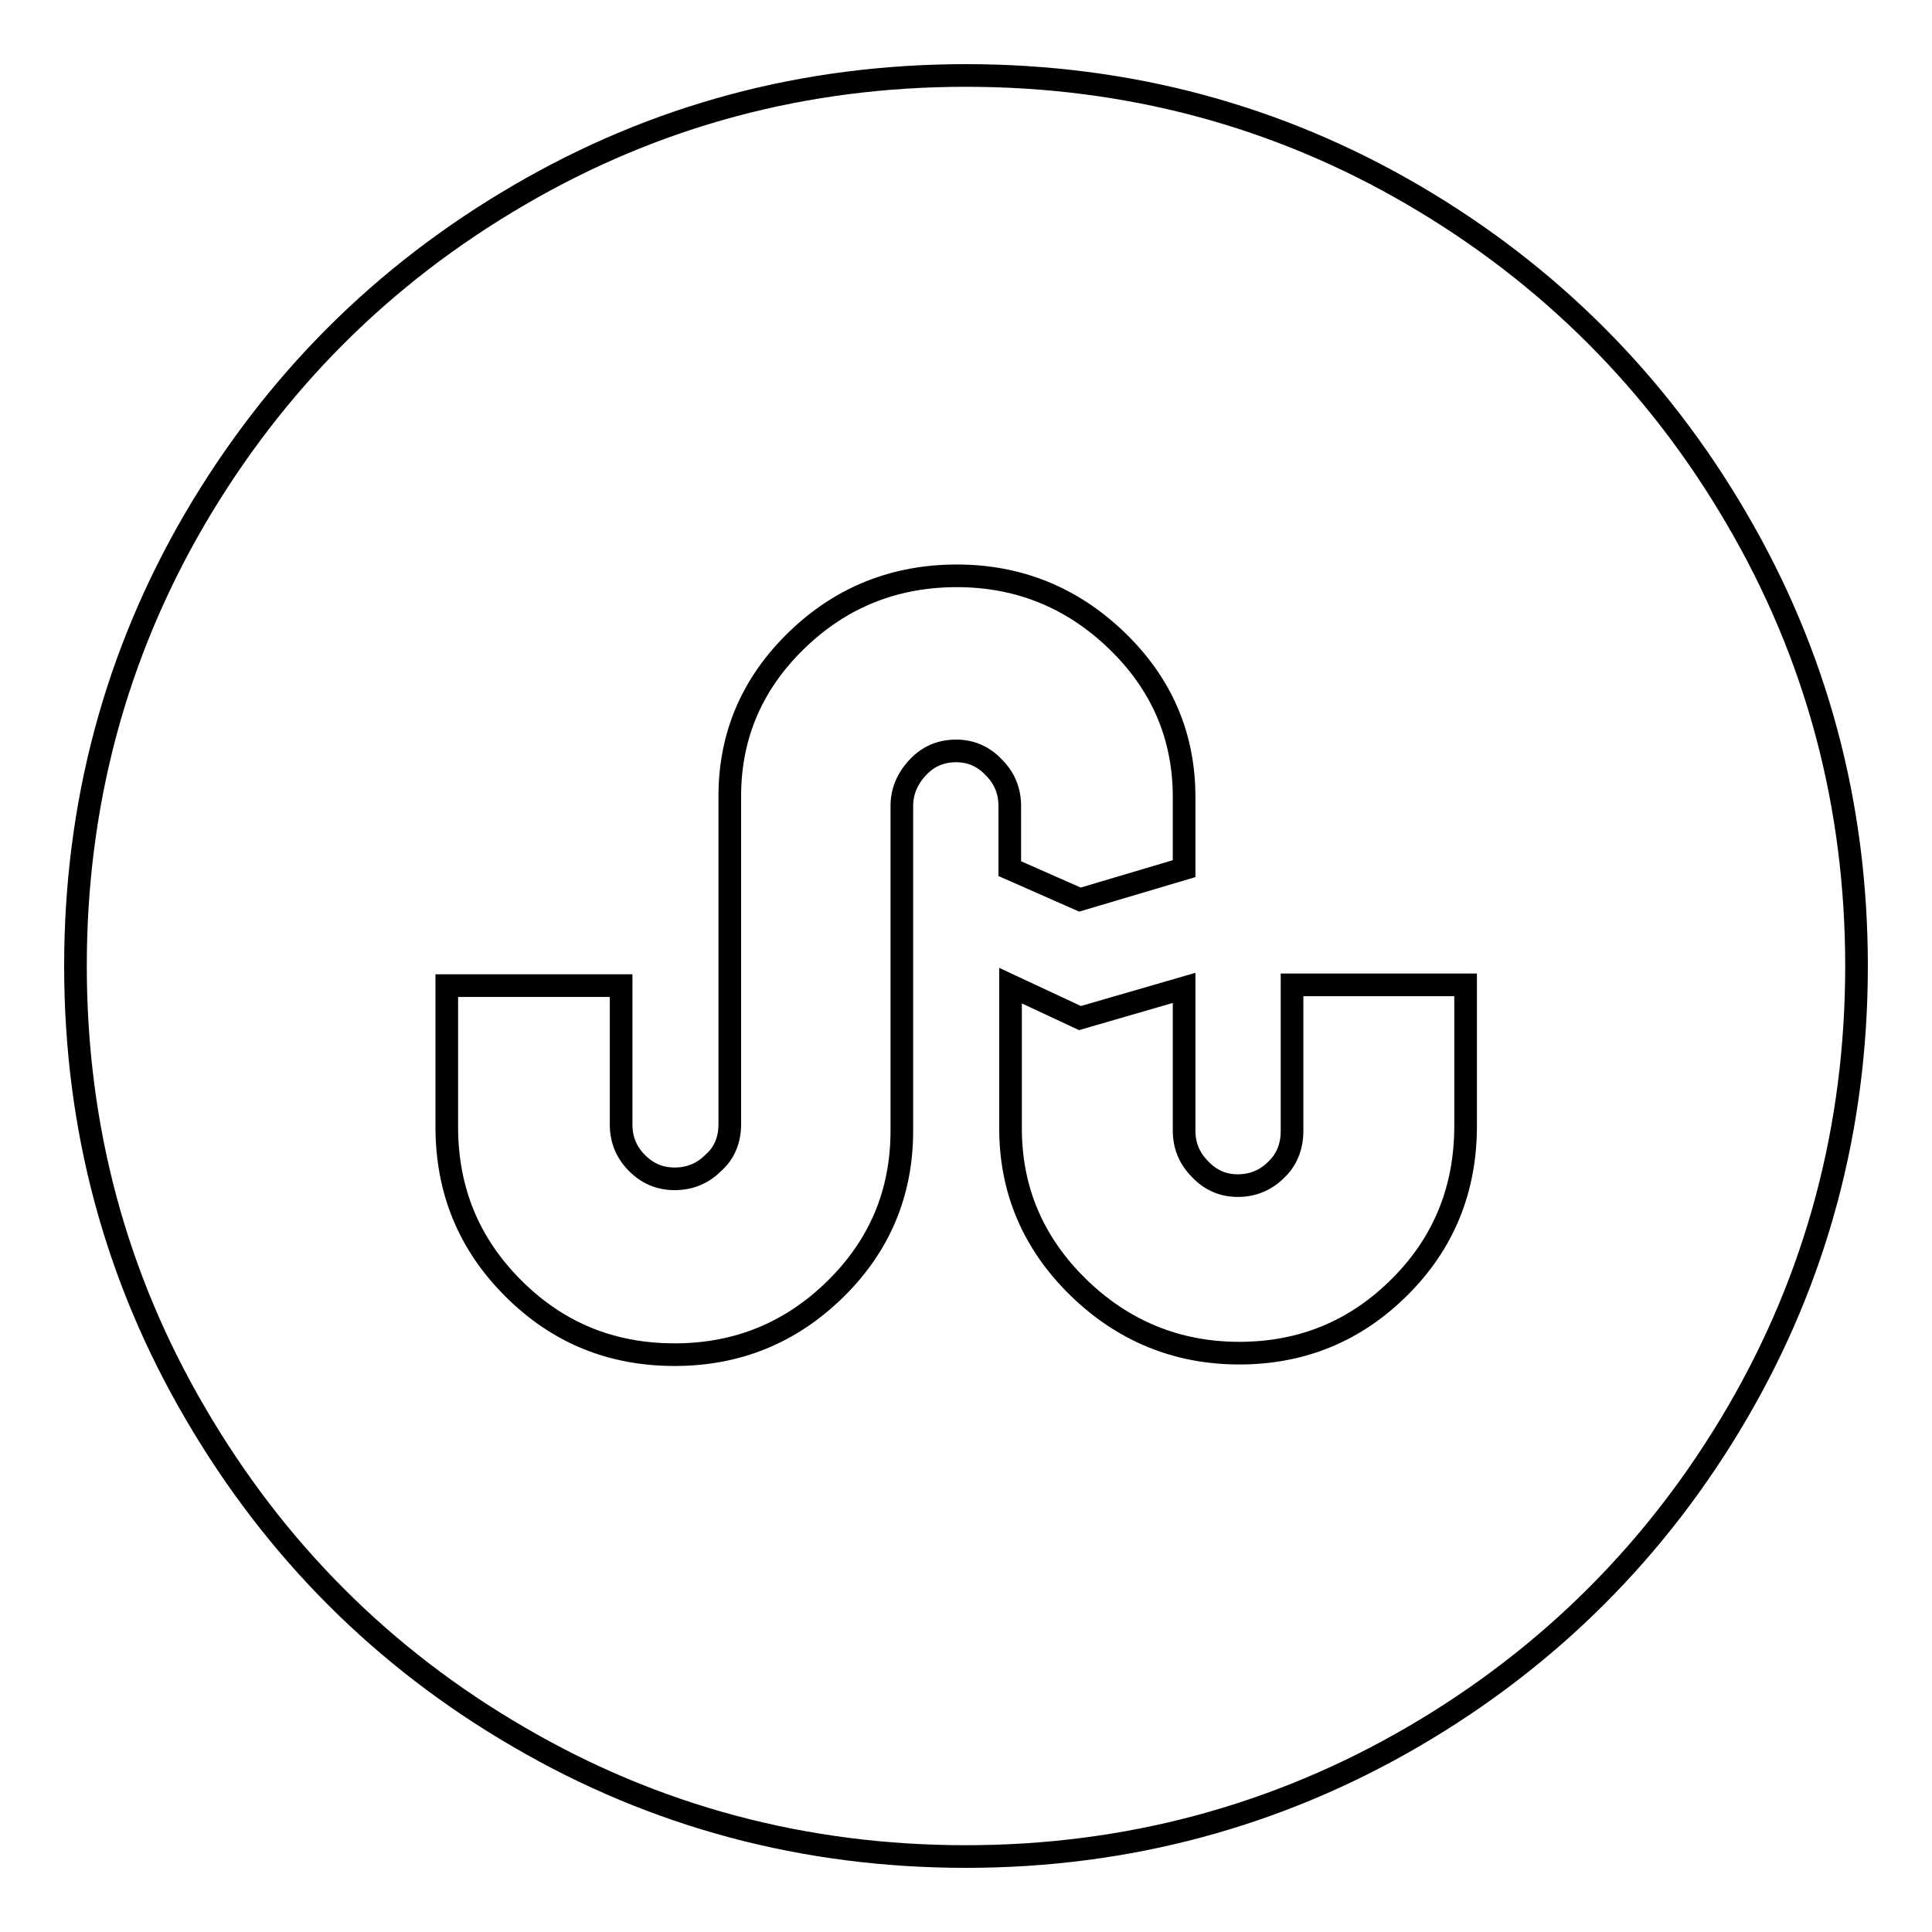 <?xml version="1.0" encoding="utf-8"?>
<!-- Svg Vector Icons : http://www.onlinewebfonts.com/icon -->
<!DOCTYPE svg PUBLIC "-//W3C//DTD SVG 1.1//EN" "http://www.w3.org/Graphics/SVG/1.1/DTD/svg11.dtd">
<svg version="1.1" xmlns="http://www.w3.org/2000/svg" xmlns:xlink="http://www.w3.org/1999/xlink" x="0px" y="0px" viewBox="0 0 256 256" enable-background="new 0 0 256 256" xml:space="preserve">
<g> <path stroke-width="3" fill-opacity="0" stroke="#000000"  d="M143.1,119.2l13.8-4.1v-9.5c0-8.1-3-15-8.9-20.7c-5.9-5.7-13-8.6-21.2-8.6c-8.2,0-15.3,2.8-21.2,8.5 c-5.9,5.7-8.9,12.6-8.9,20.7v43.5c0,2-0.7,3.8-2.2,5.1c-1.4,1.4-3.1,2.1-5.1,2.1s-3.6-0.7-5-2.1c-1.4-1.4-2.1-3.1-2.1-5.1v-18.4 H59.2v18.7c0,8.4,2.9,15.5,8.8,21.4s13,8.8,21.4,8.8c8.3,0,15.4-2.9,21.3-8.7c5.9-5.8,8.8-12.8,8.8-21v-43c0-1.9,0.7-3.6,2.1-5.1 s3.1-2.2,5.1-2.2c1.9,0,3.6,0.7,5,2.2c1.4,1.4,2.1,3.1,2.1,5.1v8.3L143.1,119.2z M194.2,149.2v-18.7h-23v19.4c0,2-0.7,3.8-2.1,5.1 c-1.4,1.4-3.1,2.1-5.1,2.1c-1.9,0-3.6-0.7-5-2.2c-1.4-1.4-2.1-3.1-2.1-5.1v-18.9l-13.8,4l-9.2-4.3v18.9c0,8.2,3,15.2,8.9,21 c5.9,5.8,13.1,8.8,21.4,8.8c8.3,0,15.4-2.9,21.3-8.8C191.3,164.7,194.2,157.6,194.2,149.2z M246,128c0,21.4-5.3,41.2-15.8,59.2 s-24.9,32.4-42.9,42.9S149.4,246,128,246c-21.4,0-41.2-5.3-59.2-15.8c-18.1-10.5-32.4-24.9-42.9-42.9C15.3,169.2,10,149.4,10,128 c0-21.4,5.3-41.2,15.8-59.2c10.6-18.1,24.9-32.4,42.9-42.9C86.8,15.3,106.6,10,128,10c21.4,0,41.2,5.3,59.2,15.8 s32.4,24.9,42.9,42.9C240.7,86.8,246,106.6,246,128z"/></g>
</svg>